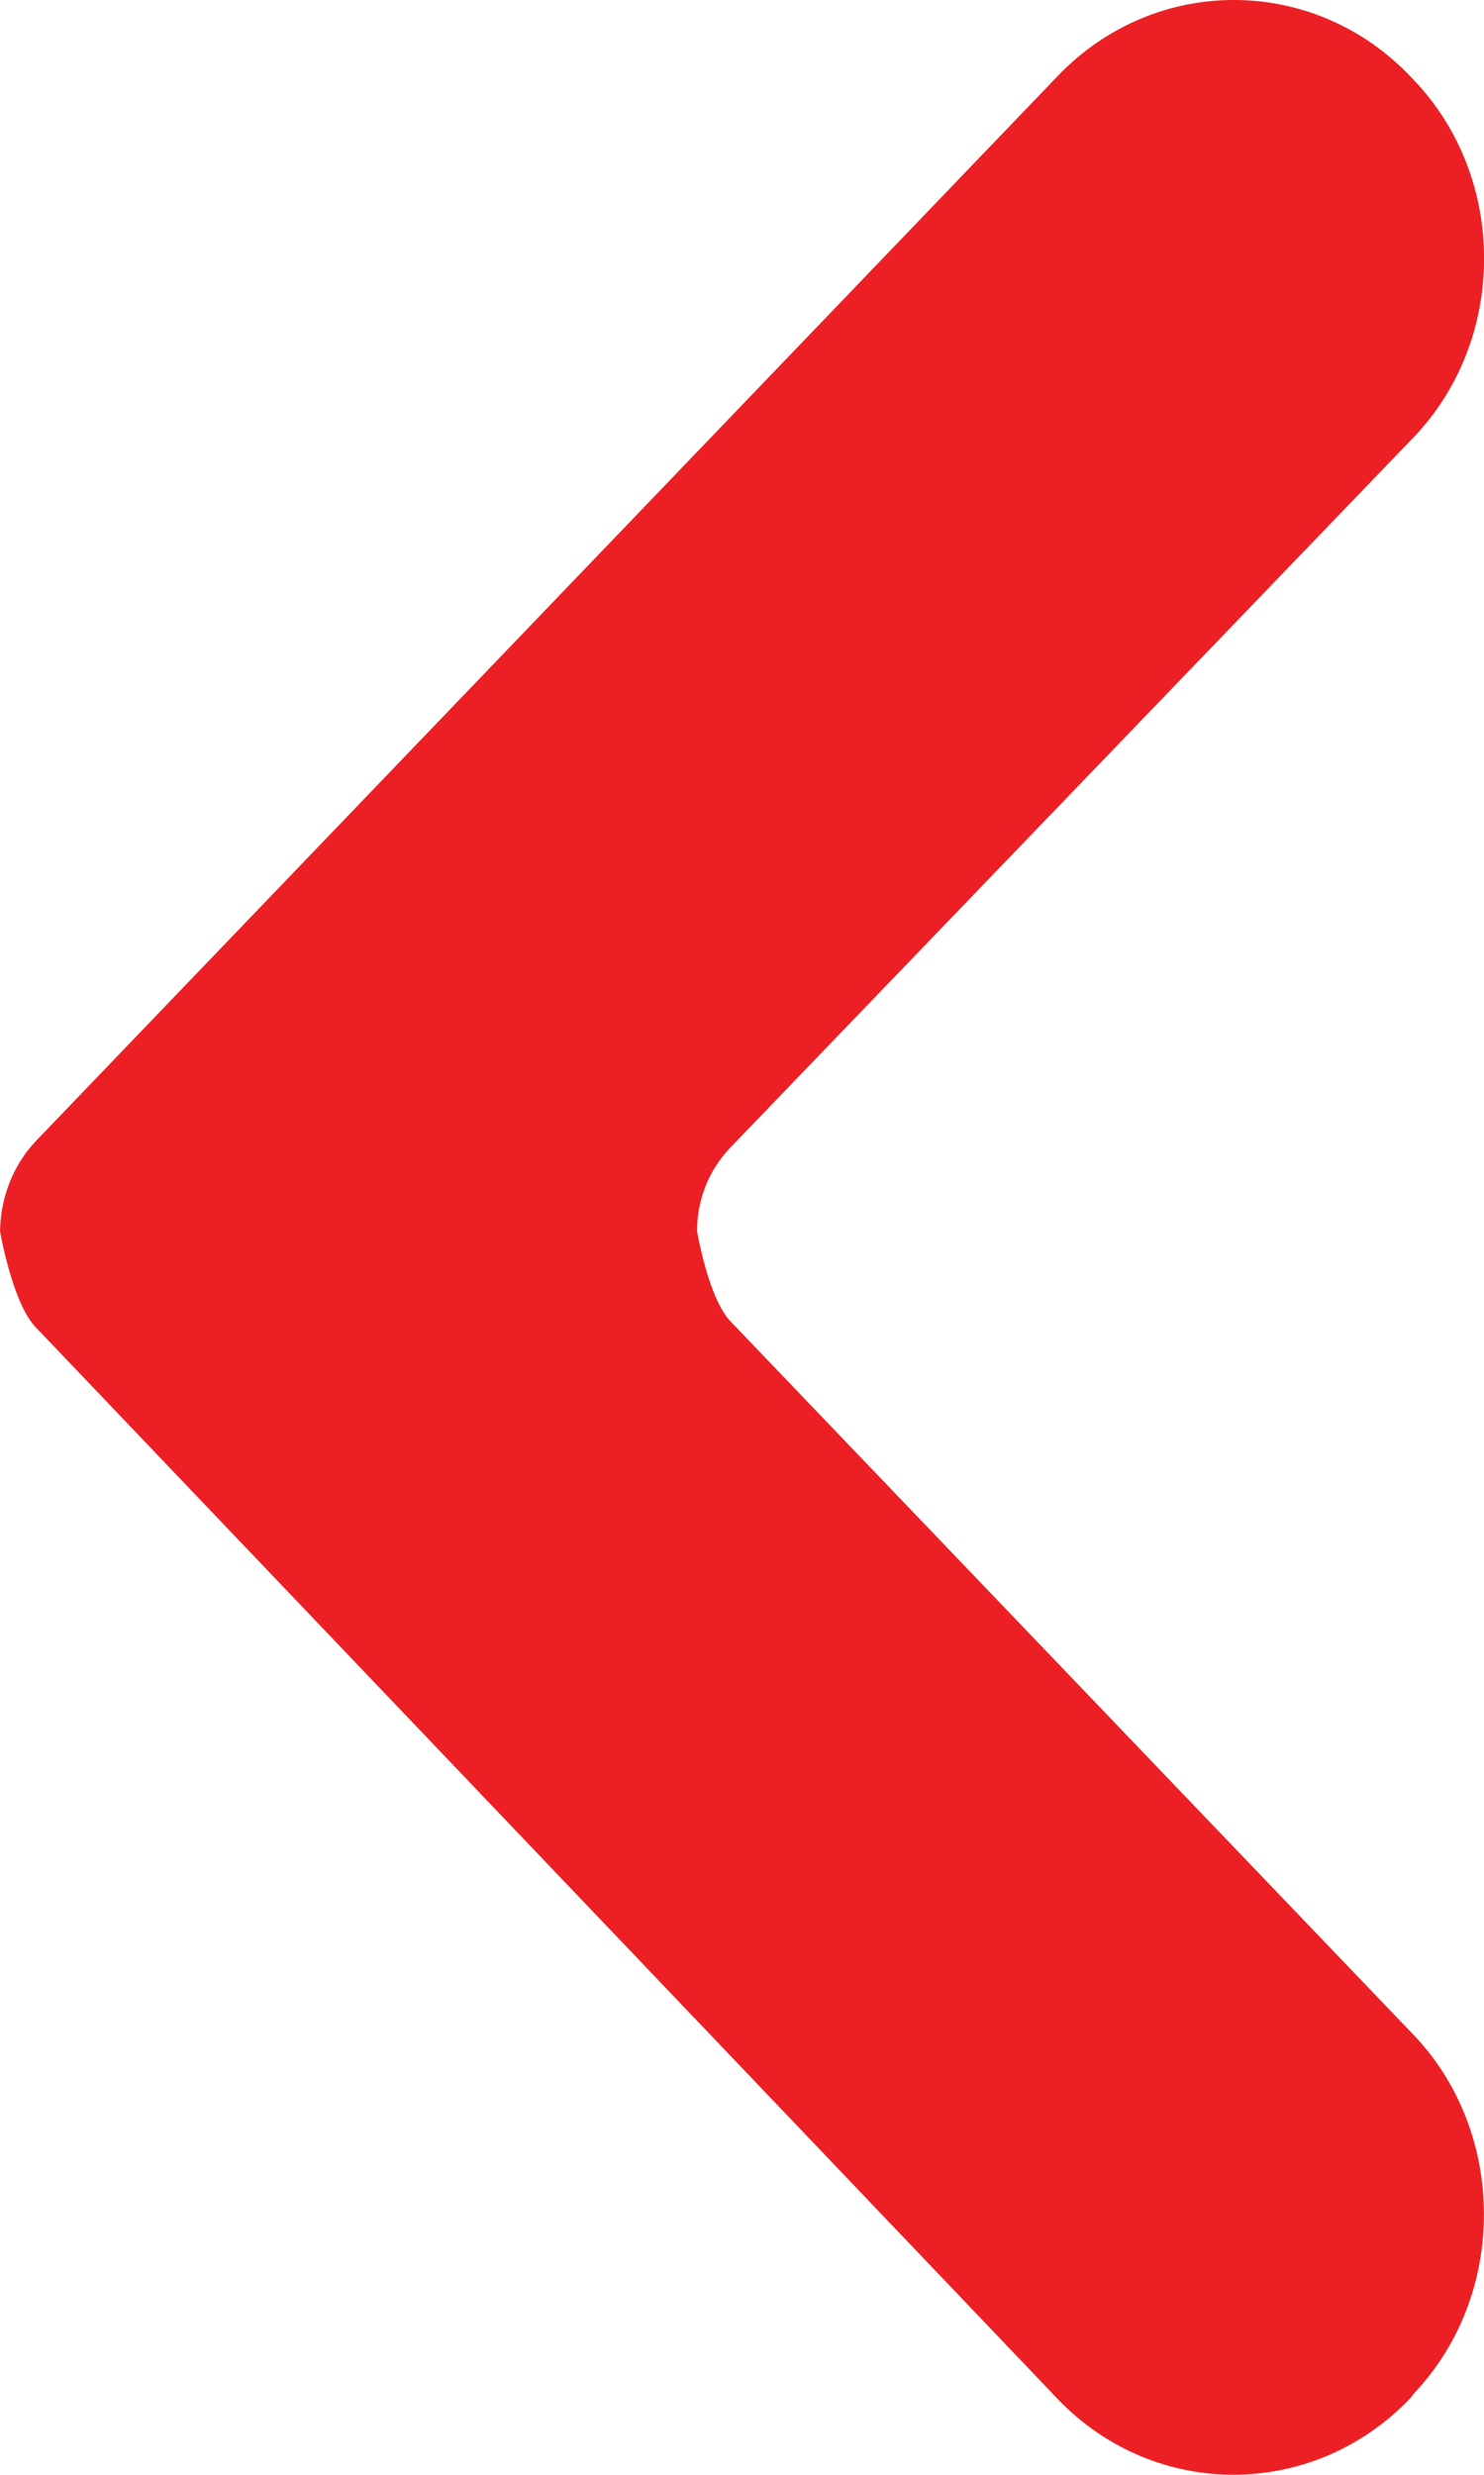 <?xml version="1.0" encoding="iso-8859-1"?>
<!-- Generator: Adobe Illustrator 18.0.0, SVG Export Plug-In . SVG Version: 6.00 Build 0)  -->
<!DOCTYPE svg PUBLIC "-//W3C//DTD SVG 1.1//EN" "http://www.w3.org/Graphics/SVG/1.1/DTD/svg11.dtd">
<svg version="1.1" id="Layer_1" xmlns="http://www.w3.org/2000/svg" xmlns:xlink="http://www.w3.org/1999/xlink" x="0px" y="0px"
	 width="9.061px" height="15.102px" viewBox="0 0 9.061 15.102" style="enable-background:new 0 0 9.061 15.102;"
	 xml:space="preserve">
<path style="fill:#EC2024;" d="M4.462,8.065C4.324,7.922,4.256,7.512,4.256,7.512c0-0.185,0.068-0.369,0.206-0.512l4.166-4.328
	c0.575-0.597,0.579-1.579,0.008-2.18L8.614,0.469C8.023-0.154,7.054-0.157,6.459,0.463L0.216,6.966C0.074,7.118,0.004,7.315,0,7.512
	c0,0,0.074,0.434,0.216,0.585l6.243,6.543c0.594,0.619,1.564,0.614,2.155-0.009l0.021-0.028c0.571-0.602,0.567-1.593-0.008-2.19
	L4.462,8.065z"/>
</svg>
